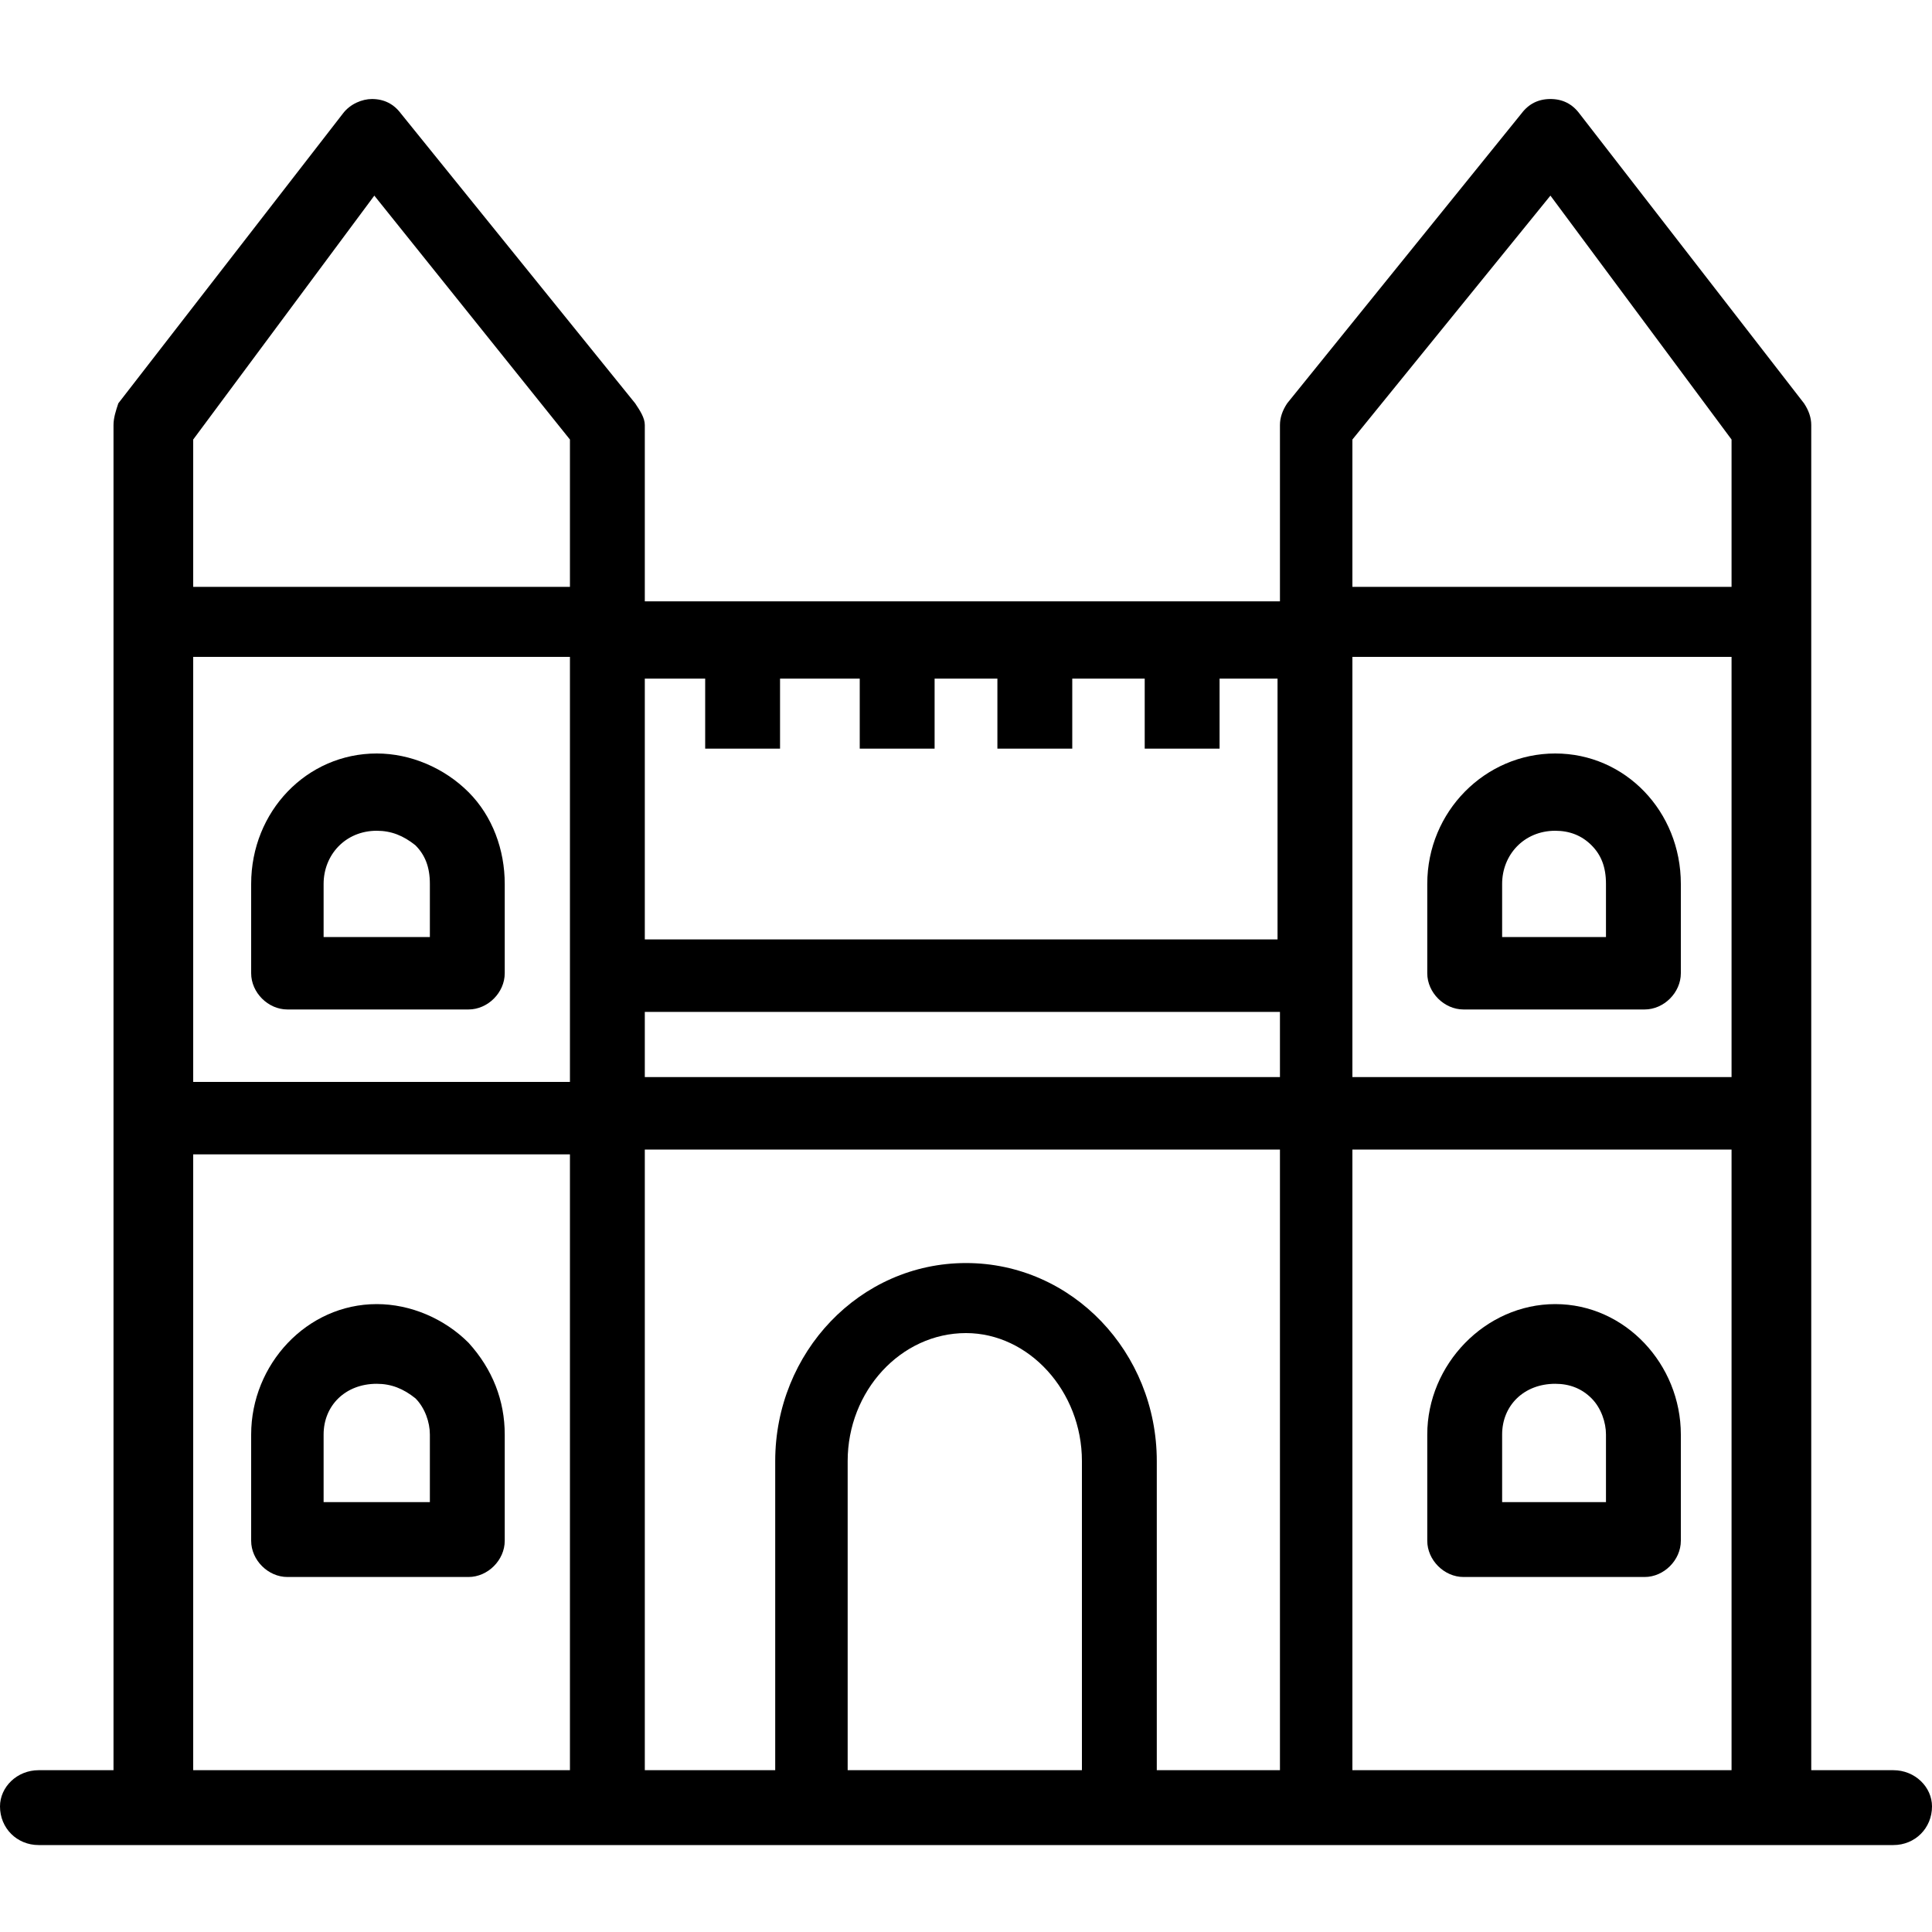 <svg xmlns="http://www.w3.org/2000/svg" width="800pt" height="800pt" viewBox="0 0 800 800" version="1.1">
  <defs/>
  <path fill-rule="evenodd" fill="#000000" d="M209,366 C209,352 204,338 194,328 C184,318 170,312 156,312 C127,312 104,336 104,366 L104,403 C104,411 111,418 119,418 L194,418 C202,418 209,411 209,403 Z M178,388 L134,388 L134,366 C134,354 143,344 156,344 C162,344 167,346 172,350 C176,354 178,359 178,366 Z"/>
  <path fill-rule="evenodd" fill="#000000" d="M194,556 C184,546 170,540 156,540 C127,540 104,565 104,594 L104,638 C104,646 111,653 119,653 L194,653 C202,653 209,646 209,638 L209,594 C209,580 204,567 194,556 M178,622 L134,622 L134,594 C134,582 143,573 156,573 C162,573 167,575 172,579 C176,583 178,589 178,594 Z"/>
  <path fill-rule="evenodd" fill="#000000" d="M644,312 C615,312 591,336 591,366 L591,403 C591,411 598,418 606,418 L681,418 C689,418 696,411 696,403 L696,366 C696,336 673,312 644,312 M665,388 L622,388 L622,366 C622,354 631,344 644,344 C650,344 655,346 659,350 C663,354 665,359 665,366 Z"/>
  <path fill-rule="evenodd" fill="#000000" d="M644,540 C615,540 591,565 591,594 L591,638 C591,646 598,653 606,653 L681,653 C689,653 696,646 696,638 L696,594 C696,565 673,540 644,540 M665,622 L622,622 L622,594 C622,582 631,573 644,573 C650,573 655,575 659,579 C663,583 665,589 665,594 Z"/>
  <path fill-rule="evenodd" fill="#000000" d="M784,733 L750,733 L750,176 C750,173 749,170 747,167 L654,47 C651,43 647,41 642,41 C637,41 633,43 630,47 L533,167 C531,170 530,173 530,176 L530,249 L267,249 L267,176 C267,173 265,170 263,167 L166,47 C163,43 159,41 154,41 C150,41 145,43 142,47 L49,167 C48,170 47,173 47,176 L47,733 L16,733 C7,733 0,740 0,748 C0,757 7,764 16,764 L784,764 C793,764 800,757 800,748 C800,740 793,733 784,733 M560,733 L560,476 L717,476 L717,733 Z M267,419 L530,419 L530,446 L267,446 Z M530,389 L267,389 L267,281 L292,281 L292,310 L323,310 L323,281 L356,281 L356,310 L387,310 L387,281 L413,281 L413,310 L444,310 L444,281 L474,281 L474,310 L505,310 L505,281 L529,281 L529,389 Z M717,243 L560,243 L560,182 L642,81 L717,182 Z M530,476 L530,733 L479,733 L479,605 C479,560 444,523 400,523 C356,523 321,560 321,605 L321,733 L267,733 L267,476 Z M448,733 L351,733 L351,605 C351,576 373,552 400,552 C426,552 448,576 448,605 Z M80,182 L155,81 L236,182 L236,243 L80,243 Z M80,272 L236,272 L236,448 L80,448 Z M80,478 L236,478 L236,733 L80,733 Z M560,446 L560,272 L717,272 L717,446 Z"/>
</svg>
